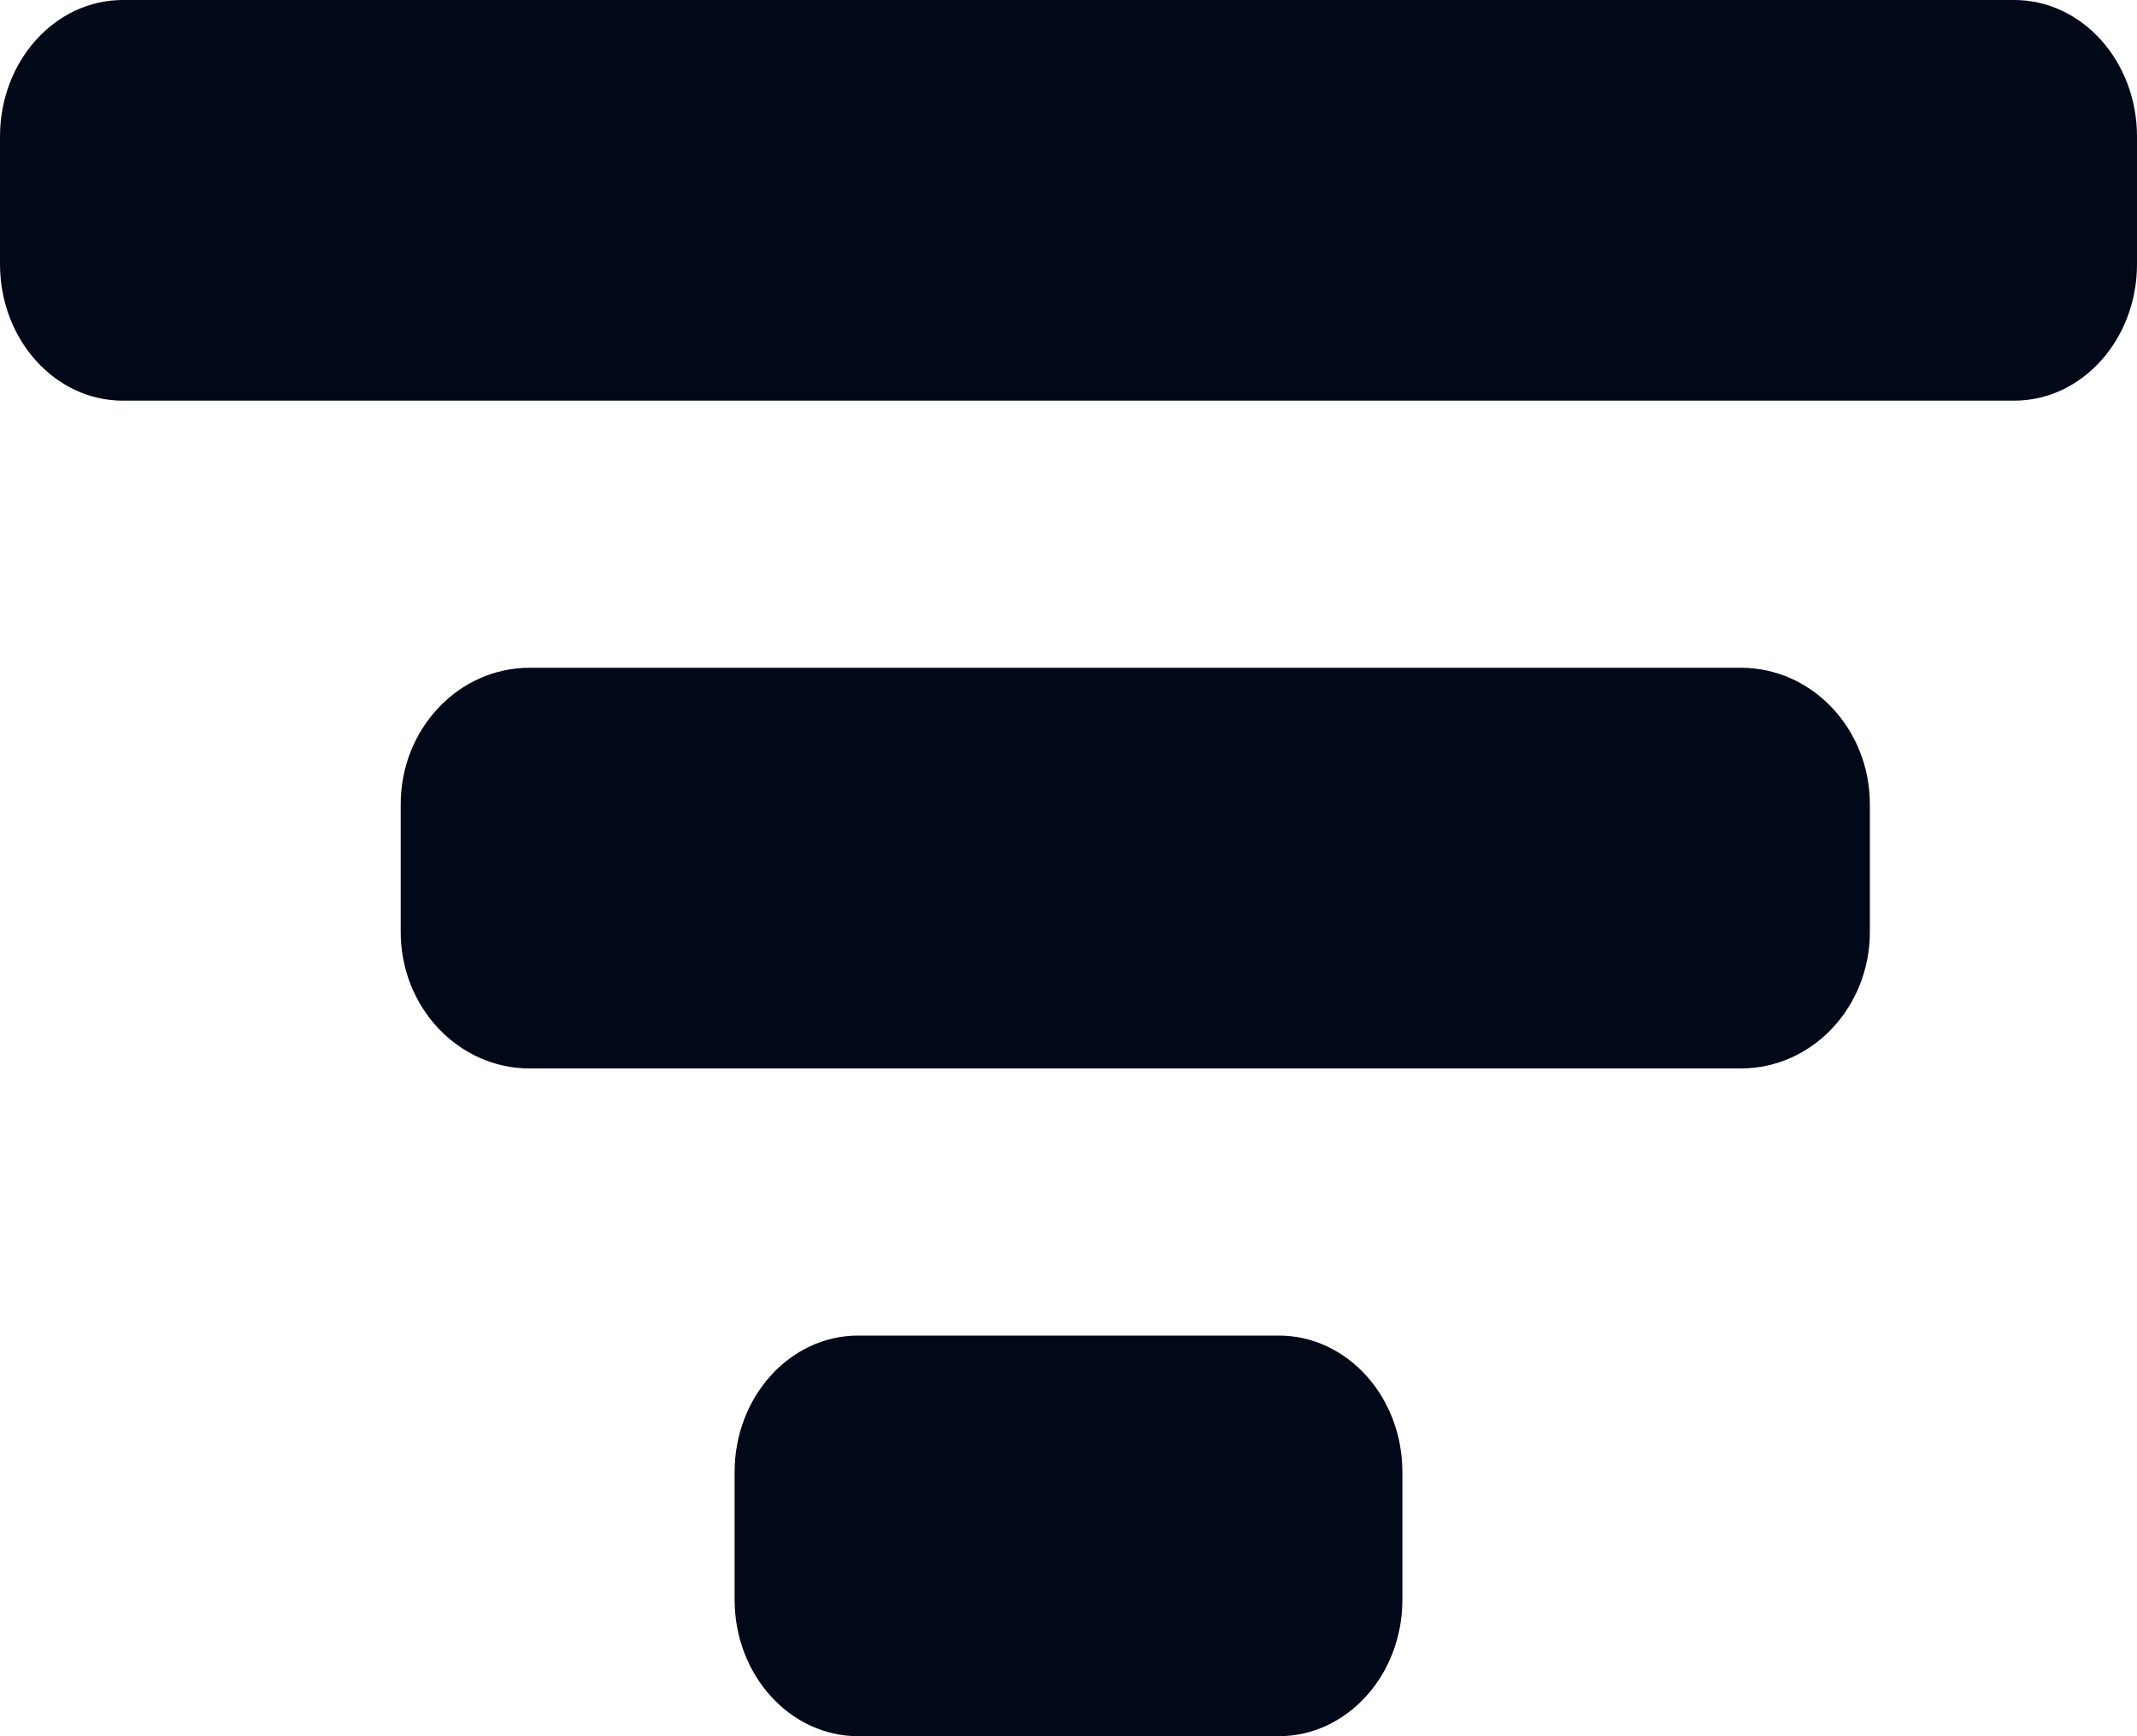 <?xml version="1.0" encoding="UTF-8"?>
<svg width="32px" height="26px" viewBox="0 0 32 26" version="1.1" xmlns="http://www.w3.org/2000/svg" xmlns:xlink="http://www.w3.org/1999/xlink">
    <!-- Generator: Sketch 63.1 (92452) - https://sketch.com -->
    <title>np_filter_787737_000000</title>
    <desc>Created with Sketch.</desc>
    <g id="Page-1" stroke="none" stroke-width="1" fill="none" fill-rule="evenodd">
        <g id="np_filter_787737_000000" fill="#010818" fill-rule="nonzero">
            <path d="M32,3.955 C32,5.084 31.177,6 30.161,6 L1.839,6 C0.823,6 0,5.084 0,3.955 L0,2.045 C0,0.916 0.823,0 1.839,0 L30.161,0 C31.177,0 32,0.916 32,2.045 L32,3.955 Z" id="Path"></path>
            <path d="M28,13.954 C28,15.084 27.136,16 26.07,16 L7.93,16 C6.864,16 6,15.084 6,13.954 L6,12.046 C6,10.916 6.864,10 7.93,10 L26.07,10 C27.136,10 28,10.916 28,12.046 L28,13.954 Z" id="Path"></path>
            <path d="M21,23.955 C21,25.084 20.171,26 19.148,26 L12.852,26 C11.829,26 11,25.084 11,23.955 L11,22.045 C11,20.916 11.829,20 12.852,20 L19.148,20 C20.171,20 21,20.916 21,22.045 L21,23.955 Z" id="Path"></path>
        </g>
    </g>
</svg>
